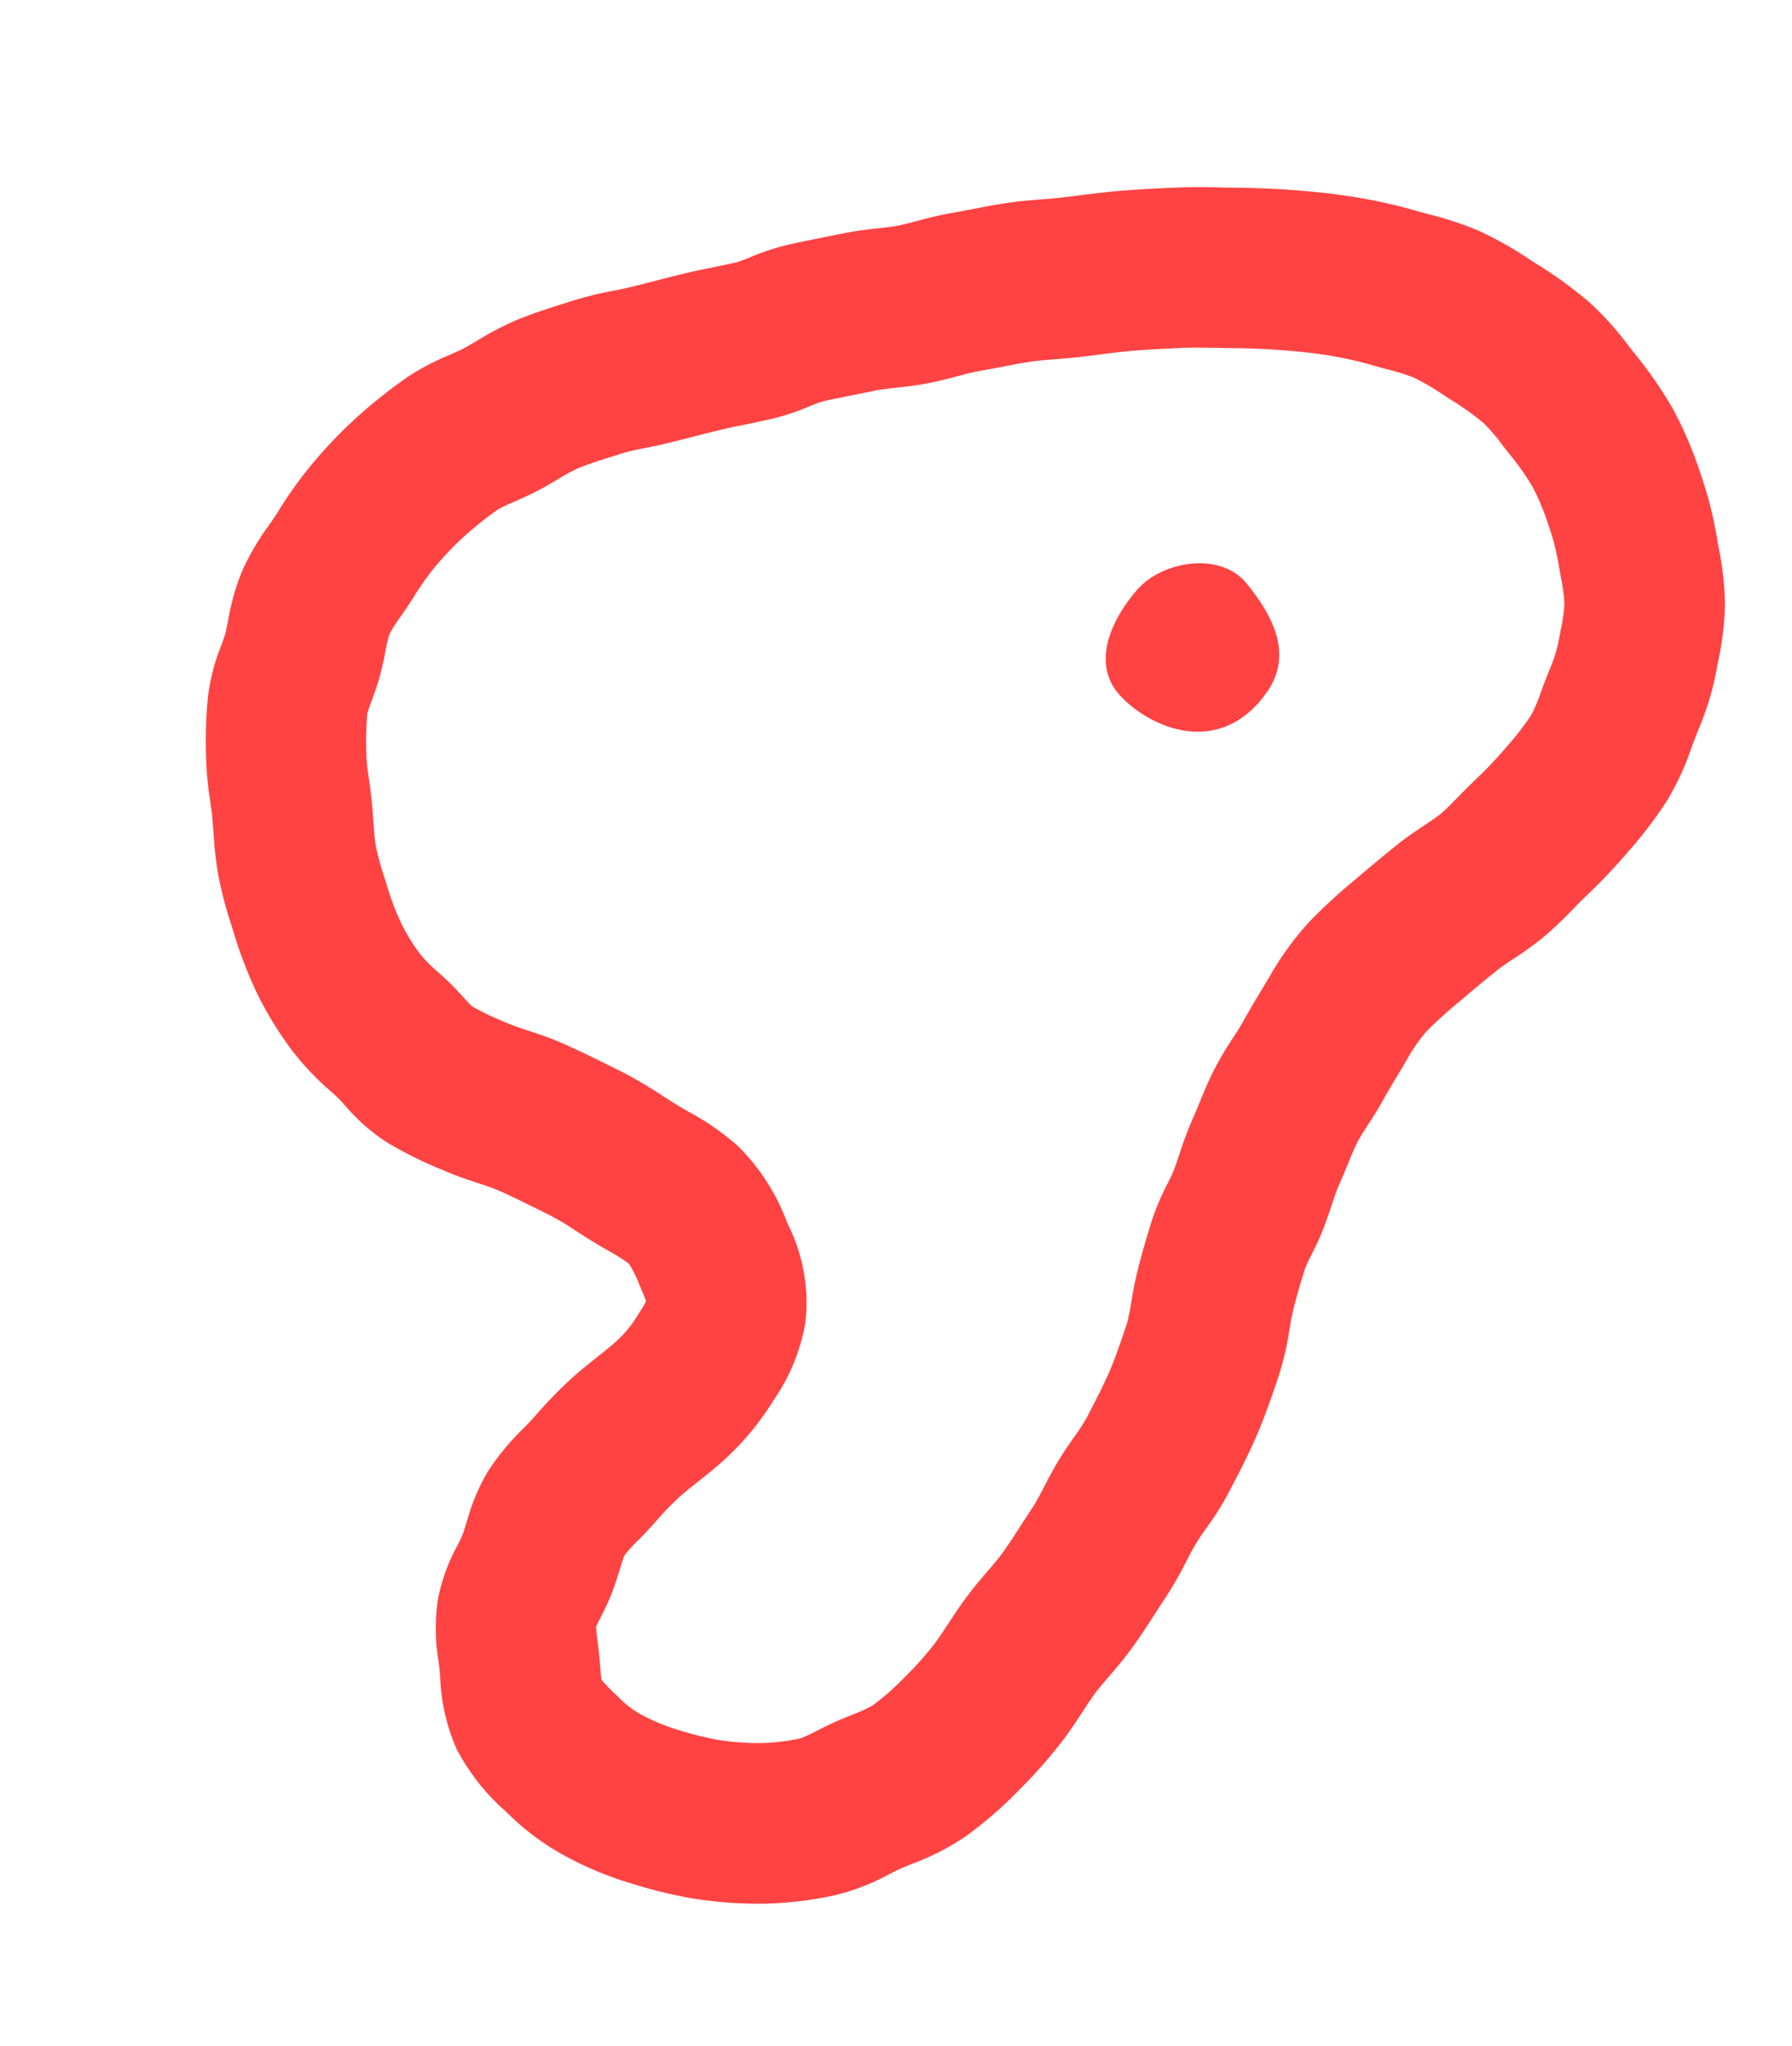<svg xmlns="http://www.w3.org/2000/svg" xmlns:xlink="http://www.w3.org/1999/xlink" width="192.764" height="219.961" viewBox="0 0 192.764 219.961"><defs><clipPath id="a"><rect width="158.816" height="193.207" fill="none"/></clipPath></defs><g transform="translate(155.898 219.961) rotate(-169)"><g clip-path="url(#a)"><path d="M46.128,193.207c-1.708,0-3.416-.074-5.1-.223-.441-.039-.883-.071-1.323-.1a36.183,36.183,0,0,1-5.653-.733,39.6,39.6,0,0,1-6.045-2.031l-.708-.283a44.268,44.268,0,0,1-6.532-3.07A33.882,33.882,0,0,1,15.827,183c-.267-.233-.532-.465-.8-.692a42.474,42.474,0,0,1-5.181-5.1,42.392,42.392,0,0,1-4.071-6.029,42.363,42.363,0,0,1-3.116-6.561c-.136-.368-.278-.736-.421-1.1a32.312,32.312,0,0,1-1.8-5.838,32.748,32.748,0,0,1-.427-6.137c0-.38,0-.759-.006-1.136a31.114,31.114,0,0,1,.7-6.442c.054-.288.108-.574.159-.86.066-.368.126-.734.186-1.1a30.057,30.057,0,0,1,1.459-6.011,45.252,45.252,0,0,1,3.113-6.315,61.129,61.129,0,0,1,3.585-5.616c.327-.455.676-.987,1.046-1.551a39.807,39.807,0,0,1,2.576-3.605,36.97,36.97,0,0,1,2.707-2.881c.526-.519,1.022-1.009,1.362-1.4,1.159-1.351,2.3-2.766,3.393-4.135l.061-.075a46.525,46.525,0,0,0,2.876-3.842,17.248,17.248,0,0,0,1.494-3.42h0c.192-.543.393-1.1.6-1.662.383-1.057.779-2.149,1.133-3.234.326-1,.695-1.91,1.021-2.715.307-.761.6-1.479.76-2.05.2-.689.373-1.567.559-2.5.153-.76.311-1.546.508-2.389.141-.6.249-1.431.364-2.306.1-.77.215-1.643.377-2.561.2-1.164.485-2.176.732-3.07a14.819,14.819,0,0,0,.406-1.672c.159-1.442.332-3.138.4-4.8.022-.544.006-1.205-.01-1.9a31.459,31.459,0,0,1,.17-5.008c.281-2.145.6-4.433,1.1-6.77.456-2.111,1.026-4.046,1.577-5.916l.184-.625a33.9,33.9,0,0,1,1.7-4.4c.3-.663.575-1.289.758-1.8.215-.592.422-1.294.643-2.037a39.581,39.581,0,0,1,1.422-4.186c.267-.64.524-1.282.78-1.921.523-1.3,1.063-2.65,1.695-4.023.623-1.355,1.3-2.547,1.9-3.6.408-.714.792-1.389,1.07-1.963.346-.715.681-1.533,1.036-2.4.424-1.034.863-2.1,1.406-3.226a52.532,52.532,0,0,1,3.661-6.258,44.032,44.032,0,0,1,4.642-5.934A26.415,26.415,0,0,1,60.4,8.217c.394-.256.767-.5,1.071-.71.356-.25.765-.566,1.2-.9a23.794,23.794,0,0,1,5.408-3.378A39.57,39.57,0,0,1,75.513.887,45.194,45.194,0,0,1,82.99.019a50.82,50.82,0,0,1,6.948.355L90.213.4a36.843,36.843,0,0,1,7.018,1.479,27.31,27.31,0,0,1,7.126,3.444,23.208,23.208,0,0,1,6.558,5.642A20.934,20.934,0,0,1,114.1,18.14c.062.219.123.438.186.655.1.355.222.711.34,1.068a21.6,21.6,0,0,1,1.329,6.581,20.046,20.046,0,0,1-.96,6c-.125.443-.254.9-.3,1.14-.081.445-.141,1.011-.205,1.609a21.734,21.734,0,0,1-1.152,5.585,26.431,26.431,0,0,1-2.924,5.406c-.253.382-.493.744-.668,1.034l-.375.622a47.321,47.321,0,0,1-3.38,5.088c-.672.852-1.341,1.634-1.932,2.324-.6.707-1.177,1.375-1.614,1.958a12.165,12.165,0,0,0-1.654,2.962l-.113.289c-.2.506-.481,1.225-.588,1.637.2.36.586.926.859,1.329l.167.247a11.86,11.86,0,0,0,1.563,2.034,18.184,18.184,0,0,0,2.429.945c.627.217,1.264.437,1.9.676.607.228,1.221.472,1.844.721a31.946,31.946,0,0,0,3.324,1.2q.624.168,1.253.342c1.494.409,3.039.833,4.526,1.17.625.142,1.46.25,2.344.363,1.148.148,2.45.315,3.842.62l.159.034a43.363,43.363,0,0,1,6.474,1.79,21.009,21.009,0,0,1,5.113,3.01c.368.275.75.56.973.7.257.159.515.315.773.471a29.551,29.551,0,0,1,5.1,3.657,38.226,38.226,0,0,1,4.775,5.236,45.563,45.563,0,0,1,3.622,5.779q.219.413.445.829A44.055,44.055,0,0,1,154,98.285a42.461,42.461,0,0,1,1.4,4.464c.138.513.277,1.031.43,1.55.136.464.327,1.017.53,1.6a37.891,37.891,0,0,1,1.266,4.226,50.5,50.5,0,0,1,1.129,6.807,22.282,22.282,0,0,1-.356,5.67c-.082.507-.167,1.031-.185,1.322-.025.41-.027.933-.029,1.486a24.821,24.821,0,0,1-.483,5.559,27.918,27.918,0,0,1-1.886,5.321c-.209.474-.407.922-.561,1.311l-.087.22a43.471,43.471,0,0,1-2.831,6.124,48.585,48.585,0,0,1-3.772,5.769,54.816,54.816,0,0,1-4.423,5.128,27.056,27.056,0,0,1-3.89,3.1c-.512.354-1,.689-1.353.974s-.785.667-1.234,1.066a32.938,32.938,0,0,1-3.817,3.04c-1.6,1.052-3.187,1.917-4.724,2.752l-.829.453a39.213,39.213,0,0,1-4.058,1.864c-.611.251-1.189.489-1.7.724-.762.35-1.529.715-2.307,1.085-.958.455-1.948.926-2.984,1.4s-2.052.893-3.035,1.3c-.828.344-1.609.669-2.366,1.007a14.99,14.99,0,0,0-1.286.783,25.942,25.942,0,0,1-3.867,2.165c-1.188.515-2.38,1.005-3.533,1.478-.646.266-1.294.532-1.941.8-1.3.544-2.535.929-3.625,1.27-.75.234-1.458.456-2.011.677s-1.228.546-1.933.888c-1.034.5-2.207,1.069-3.532,1.569-.69.26-1.375.537-2.06.814-1.129.455-2.3.926-3.551,1.367-1.317.463-2.6.82-3.725,1.135-.747.208-1.452.4-2.085.608q-.806.258-1.6.522c-1.357.446-2.76.906-4.223,1.322-2,.568-3.977,1.048-5.988,1.53-1.616.387-3.189.659-4.576.9q-.8.136-1.579.279c-2.071.384-4.2.705-6.318.954-2.441.287-4.583.454-6.548.513q-.864.025-1.73.025M41,108.891h0a32.6,32.6,0,0,1-3.223,6.967,61.274,61.274,0,0,1-3.962,5.355l-.062.076c-1.185,1.477-2.41,3-3.753,4.569-.809.944-1.625,1.748-2.345,2.457-.584.576-1.136,1.121-1.5,1.567-.437.531-.936,1.291-1.464,2.1-.434.662-.926,1.412-1.474,2.172a43.8,43.8,0,0,0-2.566,4.026,30.9,30.9,0,0,0-1.994,3.927,17.34,17.34,0,0,0-.571,2.709c-.073.442-.146.886-.226,1.331-.06.337-.124.675-.188,1.015a16.92,16.92,0,0,0-.4,2.99c.007.454.008.909.008,1.364a19.6,19.6,0,0,0,.138,3.015,18.767,18.767,0,0,0,.931,2.767c.176.454.351.908.518,1.361a25.3,25.3,0,0,0,1.871,3.9,26.351,26.351,0,0,0,2.387,3.613,26.787,26.787,0,0,0,3.118,3.011c.318.27.634.546.951.824a20.214,20.214,0,0,0,2.444,1.946,30.037,30.037,0,0,0,4.04,1.84l.778.311a25.86,25.86,0,0,0,3.486,1.228,23.183,23.183,0,0,0,3.033.337c.526.039,1.055.077,1.584.124a40.782,40.782,0,0,0,4.8.139c1.459-.044,3.11-.175,5.049-.4,1.744-.2,3.489-.468,5.185-.782.586-.109,1.179-.212,1.776-.315,1.245-.216,2.421-.42,3.505-.679,1.9-.455,3.607-.87,5.3-1.349,1.123-.319,2.3-.706,3.549-1.116.571-.187,1.145-.376,1.72-.56.945-.3,1.845-.554,2.715-.8.957-.267,1.861-.519,2.639-.792.885-.312,1.825-.691,2.82-1.092.776-.313,1.578-.637,2.418-.954.6-.226,1.333-.581,2.109-.957.9-.435,1.919-.929,3.046-1.38,1.174-.469,2.288-.817,3.272-1.124.8-.25,1.553-.486,2.109-.718q1.024-.429,2.047-.846c1.126-.463,2.188-.9,3.222-1.348a14.16,14.16,0,0,0,1.359-.822,26.142,26.142,0,0,1,3.635-2.056c.953-.425,1.872-.807,2.762-1.177s1.746-.727,2.529-1.083c.9-.407,1.819-.845,2.71-1.269.851-.4,1.691-.8,2.525-1.186s1.627-.708,2.333-1c.892-.367,1.734-.713,2.324-1.036l.881-.481c1.277-.694,2.483-1.35,3.47-2a19.276,19.276,0,0,0,1.845-1.525c.563-.5,1.2-1.069,1.906-1.634.84-.673,1.64-1.226,2.346-1.713a15.557,15.557,0,0,0,1.523-1.128,39.064,39.064,0,0,0,3.024-3.556,34.041,34.041,0,0,0,2.437-3.8,29.084,29.084,0,0,0,1.693-3.786l.088-.222c.275-.694.562-1.344.815-1.917a15.447,15.447,0,0,0,.831-2.111,14.907,14.907,0,0,0,.069-1.853c0-.744.005-1.587.062-2.5.071-1.14.239-2.177.373-3.01.082-.506.194-1.195.2-1.457a36.484,36.484,0,0,0-.772-4.482,23.866,23.866,0,0,0-.736-2.362c-.248-.716-.528-1.528-.78-2.386-.188-.638-.36-1.276-.531-1.907-.277-1.024-.539-1.992-.811-2.689a30.1,30.1,0,0,0-1.542-3.122q-.254-.47-.5-.933a28.4,28.4,0,0,0-2.238-3.587,21.377,21.377,0,0,0-2.679-2.891,16.446,16.446,0,0,0-2.264-1.518c-.3-.183-.608-.367-.912-.555-.869-.537-1.622-1.1-2.228-1.551-.367-.274-.863-.645-1.085-.771a31.353,31.353,0,0,0-3.864-1l-.16-.036c-.653-.143-1.479-.249-2.353-.361-1.189-.153-2.536-.326-3.966-.65-1.861-.423-3.593-.9-5.269-1.357l-1.2-.328a46.468,46.468,0,0,1-5.216-1.828c-.5-.2-1-.4-1.493-.585s-.991-.355-1.478-.523a27.92,27.92,0,0,1-5.935-2.616,22.549,22.549,0,0,1-6.722-7l-.162-.24a18.727,18.727,0,0,1-3.86-10.1,20.921,20.921,0,0,1,1.811-8.858l.1-.262a29.366,29.366,0,0,1,3.93-7.047c.766-1.02,1.546-1.931,2.3-2.812.534-.624,1.039-1.214,1.5-1.8a34.289,34.289,0,0,0,2.138-3.294l.394-.654c.358-.593.724-1.145,1.047-1.632a14.786,14.786,0,0,0,1.123-1.862c.058-.281.128-.934.179-1.421.086-.806.193-1.809.39-2.891.191-1.04.455-1.975.667-2.726.1-.343.222-.787.285-1.065-.084-.349-.285-.961-.439-1.428-.162-.493-.346-1.052-.52-1.65-.078-.268-.154-.539-.23-.811-.152-.541-.353-1.258-.5-1.607a22.2,22.2,0,0,0-1.945-1.339,11.466,11.466,0,0,0-2.722-1.427,21.191,21.191,0,0,0-3.818-.851l-.283-.028a35.915,35.915,0,0,0-4.624-.28,27.855,27.855,0,0,0-4.617.527,22.667,22.667,0,0,0-4.184,1.334,16.381,16.381,0,0,0-1.564,1.132c-.547.422-1.166.9-1.858,1.385-.549.385-1.091.737-1.568,1.047a13.566,13.566,0,0,0-1.973,1.425,27.454,27.454,0,0,0-2.8,3.63,35.758,35.758,0,0,0-2.48,4.195c-.311.642-.632,1.425-.972,2.254-.418,1.02-.892,2.175-1.469,3.368-.531,1.1-1.1,2.1-1.61,2.992-.467.819-.908,1.592-1.218,2.266-.453.983-.891,2.077-1.356,3.235-.287.716-.576,1.436-.876,2.154-.265.633-.523,1.505-.8,2.429-.269.906-.573,1.934-.961,3.005-.4,1.1-.837,2.085-1.227,2.958a20.93,20.93,0,0,0-.9,2.231l-.189.643c-.484,1.642-.941,3.193-1.262,4.679-.366,1.694-.625,3.58-.858,5.367a18.612,18.612,0,0,0-.029,2.364c.021.895.044,1.909,0,3-.088,2.193-.3,4.266-.491,6.006a27.021,27.021,0,0,1-.925,4.373c-.158.569-.307,1.106-.367,1.452-.1.546-.177,1.163-.263,1.816a39.761,39.761,0,0,1-.671,3.994c-.135.579-.26,1.2-.392,1.857-.233,1.162-.5,2.478-.881,3.825a37.045,37.045,0,0,1-1.36,3.794c-.243.6-.472,1.166-.613,1.6-.441,1.351-.905,2.632-1.315,3.762-.188.517-.372,1.025-.548,1.522m56.093-87.6Z" fill="#ff4343"/><path d="M47.04,139.1c-2.085,4.628,1.053,8.348,4.425,11.13s9.286.63,11.368-2.965,3.431-8.756-.412-11.544-11.8-4.571-15.381,3.379" fill="#ff4343"/></g></g></svg>